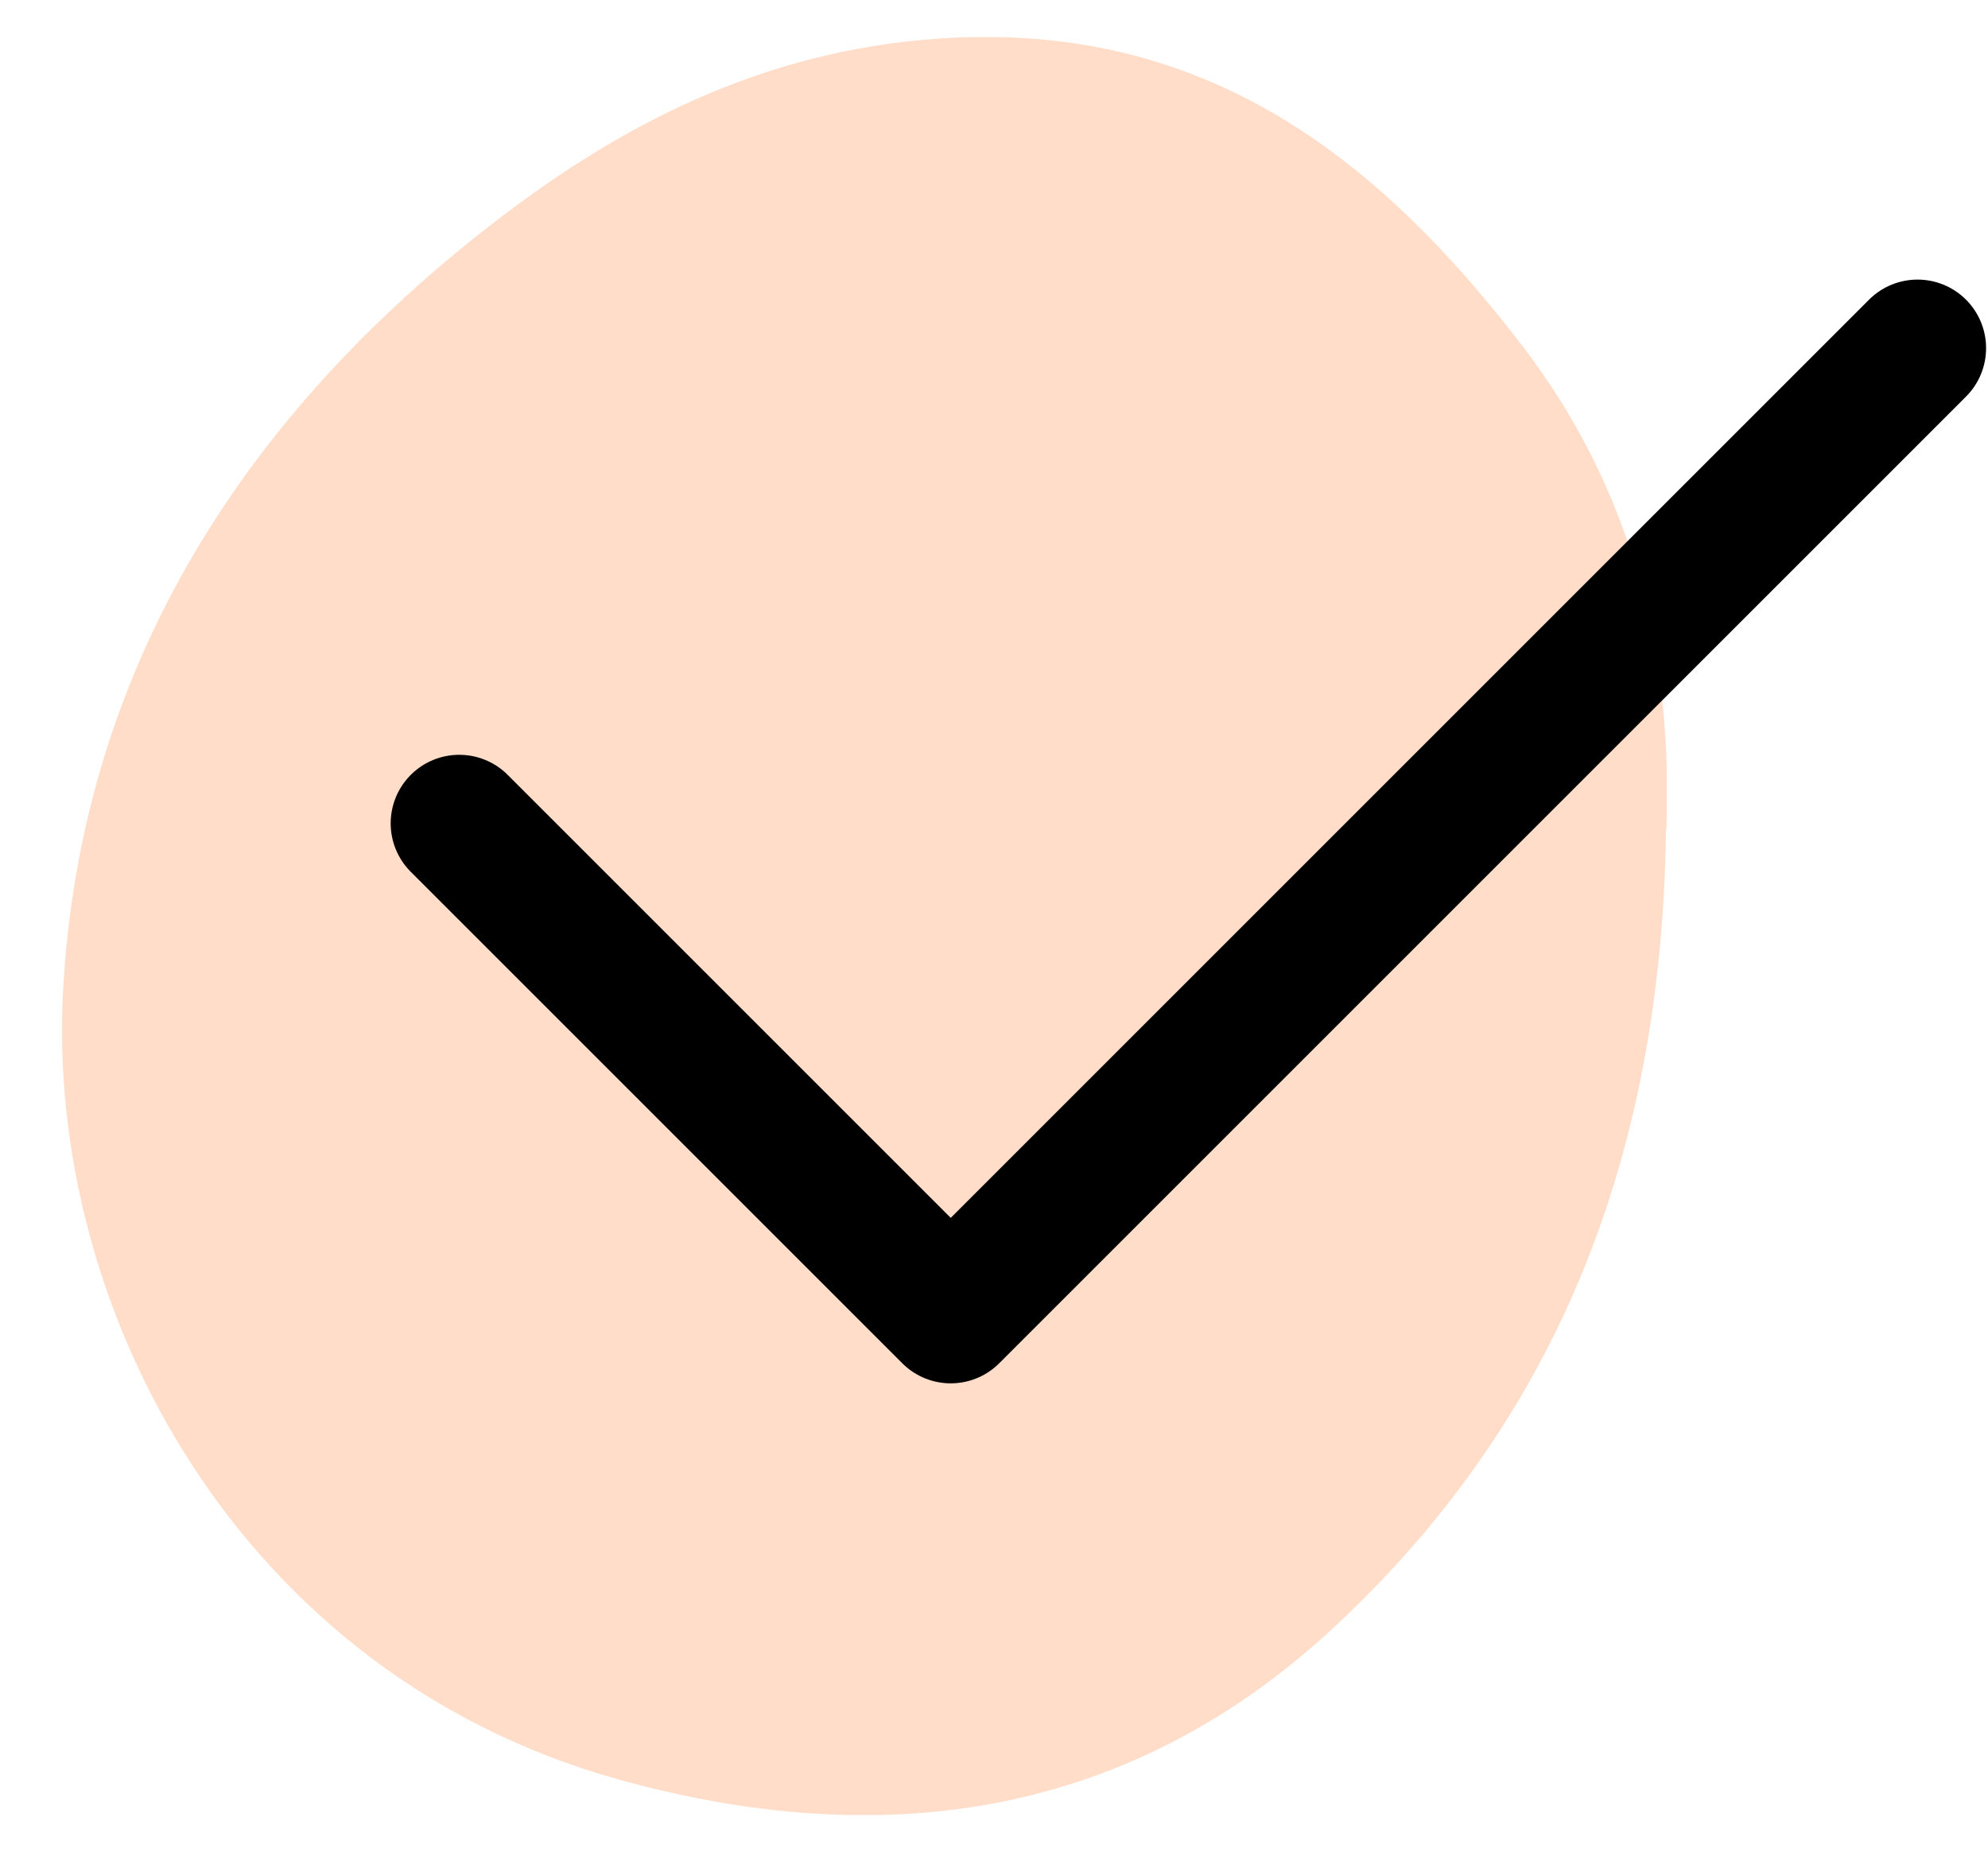 <svg width="29" height="27" viewBox="0 0 29 27" fill="none" xmlns="http://www.w3.org/2000/svg">
<g clip-path="url(#clip0_1518_1529)">
<path d="M24.303 12.099C24.245 16.61 22.877 20.556 19.473 23.729C16.41 26.586 12.776 27.004 9.029 25.963C3.5 24.425 0.662 19.116 0.921 14.435C1.175 9.87 3.446 6.206 7.041 3.374C9.005 1.826 11.115 0.736 13.719 0.561C17.543 0.308 20.078 2.264 22.213 5.053C23.8 7.13 24.406 9.505 24.308 12.094L24.303 12.099Z" fill="#FFDDC8"/>
</g>
<path d="M6.699 12.012L13.869 19.182L27.972 5.079" stroke="black" stroke-width="2" stroke-linecap="round" stroke-linejoin="round"/>
<defs>
<clipPath id="clip0_1518_1529">
<rect width="23.407" height="25.937" fill="white" transform="translate(0.906 0.542)"/>
</clipPath>
</defs>
</svg>

